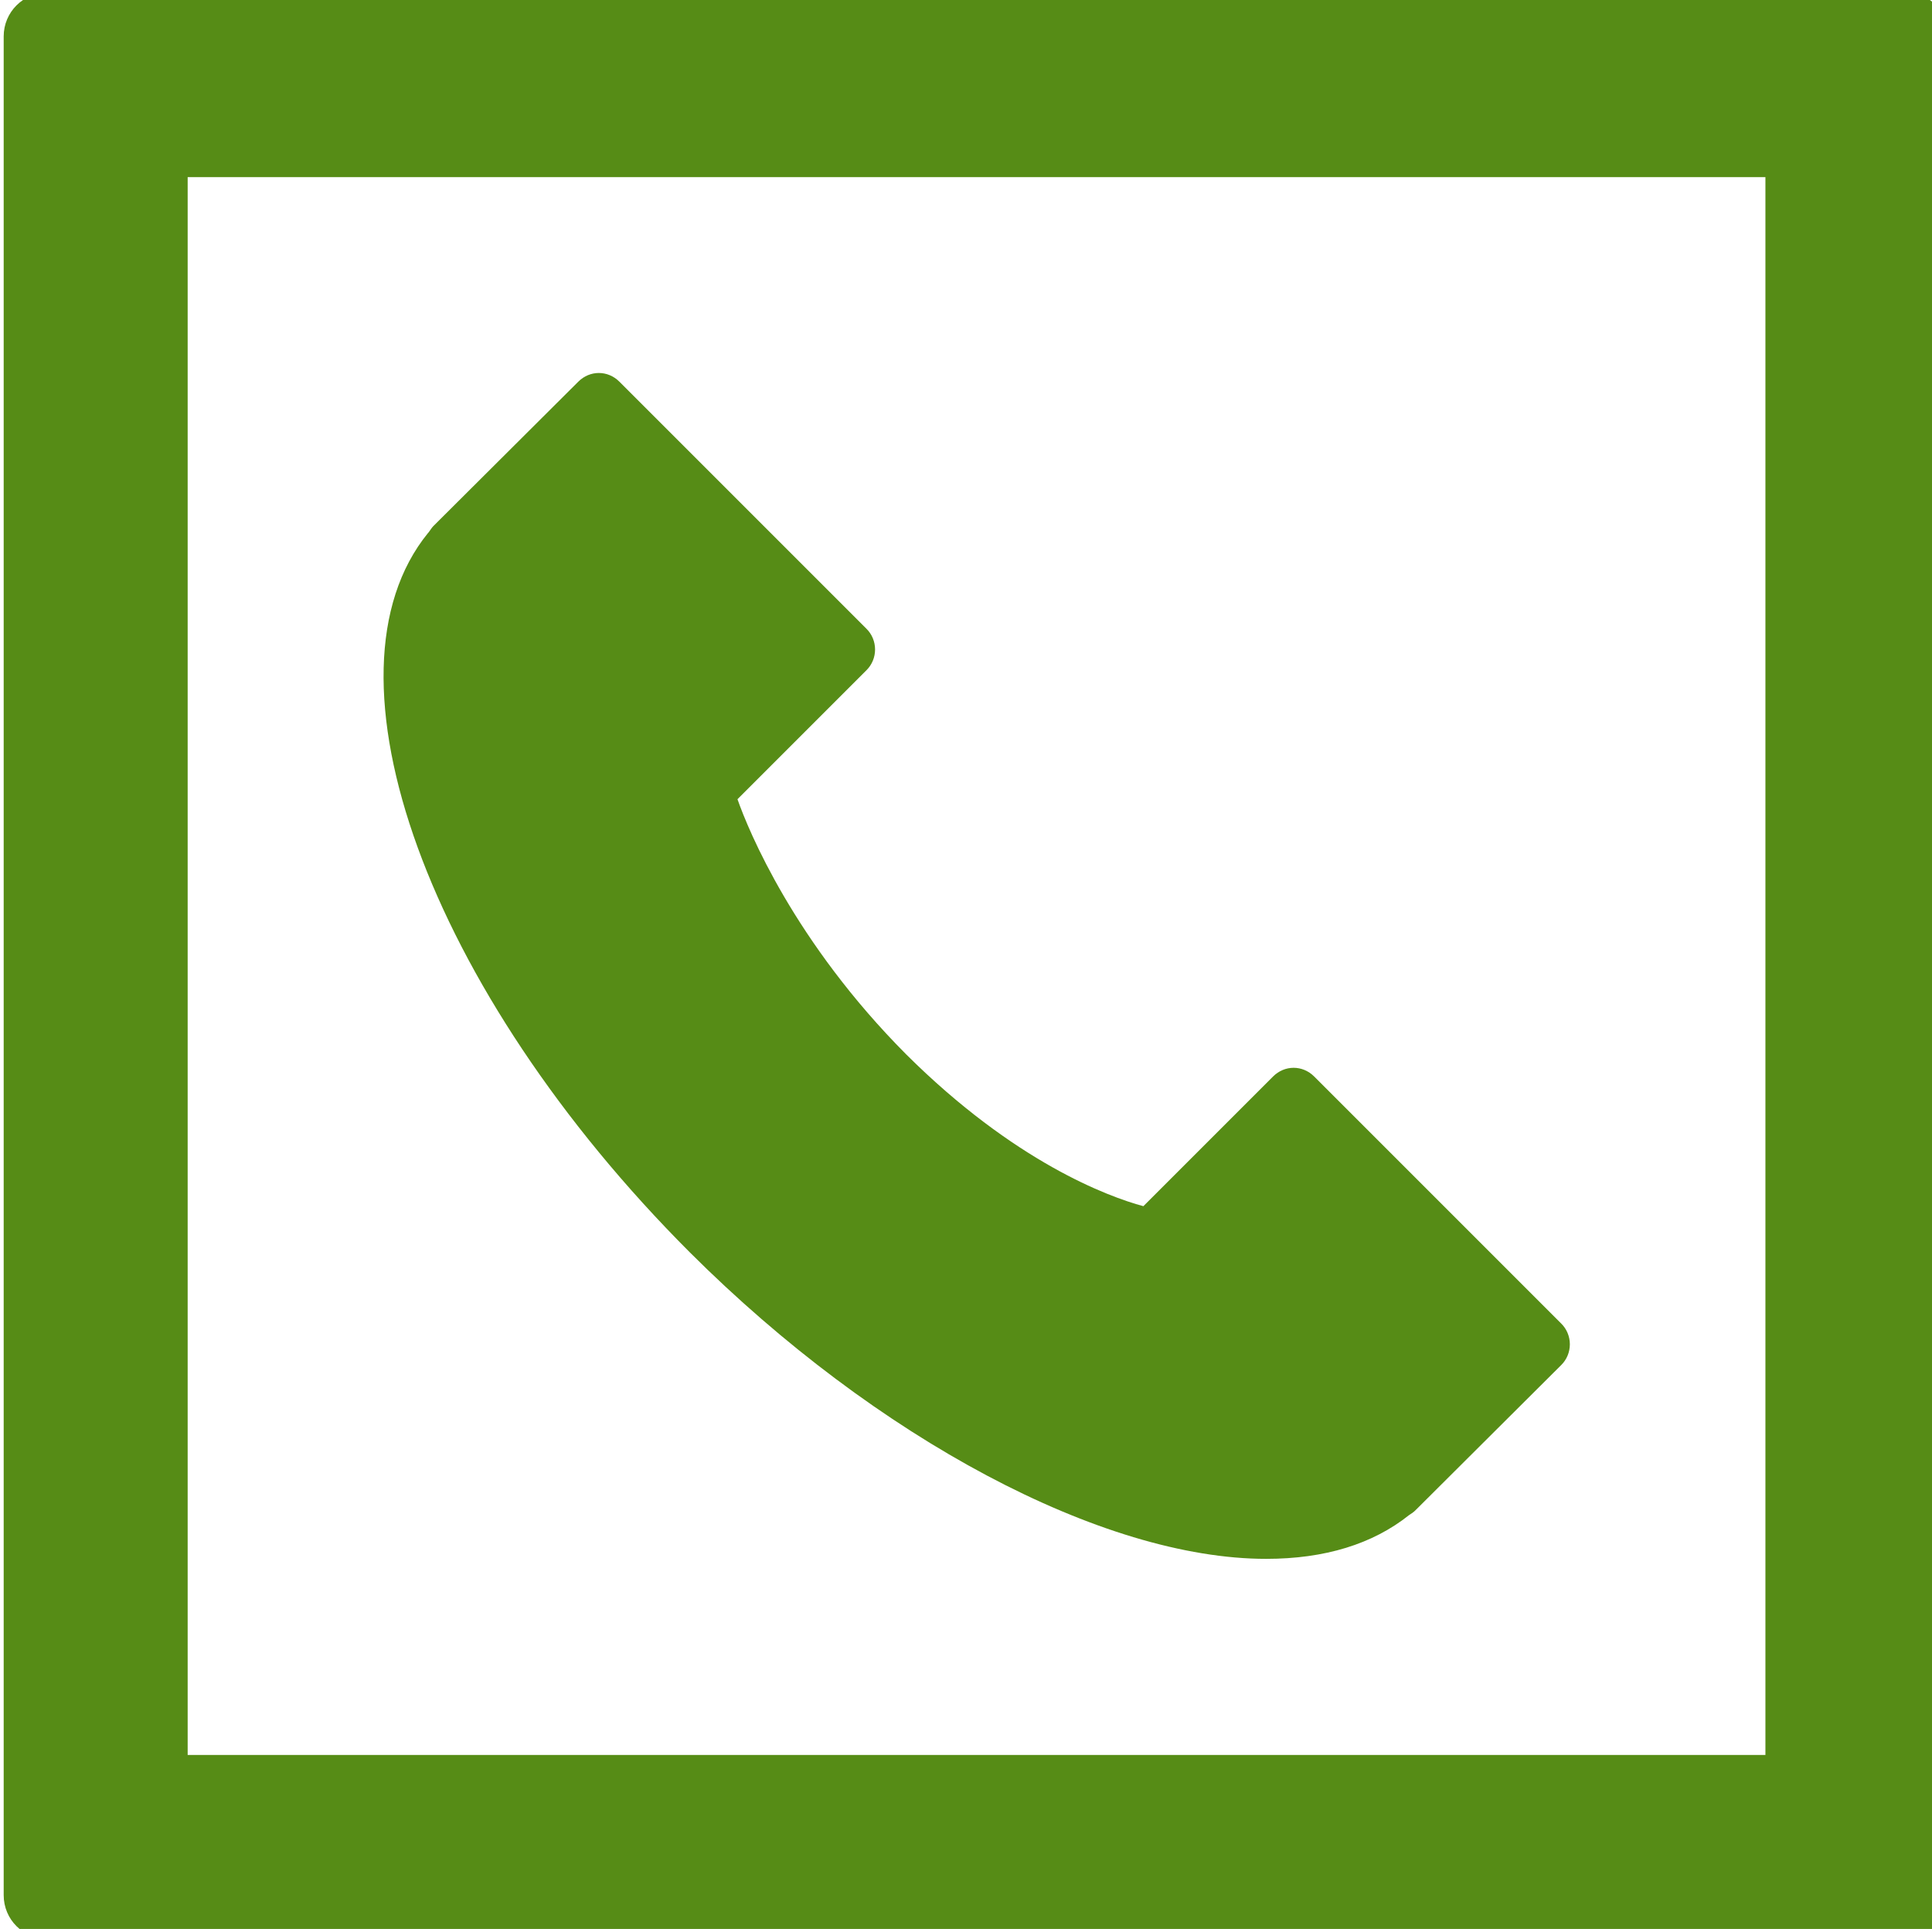 <?xml version="1.0" encoding="utf-8"?>
<!-- Generator: Adobe Illustrator 22.1.0, SVG Export Plug-In . SVG Version: 6.00 Build 0)  -->
<svg version="1.1" id="Layer_1" xmlns="http://www.w3.org/2000/svg" xmlns:xlink="http://www.w3.org/1999/xlink" x="0px" y="0px"
	 viewBox="0 0 366.5 365.9" style="enable-background:new 0 0 366.5 365.9;" xml:space="preserve">
<style type="text/css">
	.st0{fill:#3A559F;}
	.st1{fill:#0084B1;}
	.st2{fill:#C536A4;}
	.st3{fill:#568C16;}
</style>
<g>
	<path class="st0" d="M815.2,143.8v364.6h194.2V367.6h-47.5v-57.5h47.5v-48.3c0-35.1,28.5-63.6,63.6-63.6h49.6v51.7H1087
		c-11.2,0-20.2,9-20.2,20.2v40h54.8l-7.6,57.5h-47.2v140.8h112.9V143.8H815.2z M815.2,143.8"/>
</g>
<path class="st1" d="M780.9,70.6v364.6h364.6V70.6H780.9z M892.9,371.4c0,4.6-3.8,8.4-8.4,8.4h-35.8c-4.6,0-8.4-3.8-8.4-8.4V218.8
	c0-4.6,3.8-8.4,8.4-8.4h35.8c4.6,0,8.4,3.8,8.4,8.4V371.4z M866.5,187c-16.2,0.3-30.5-13.2-30.5-30.6c0-16.8,13.8-30.5,30.7-30.5
	c16.7,0,30.5,13.8,30.4,30.6C897.1,174.2,882.6,187.4,866.5,187z M1090.5,264v112.4c0,1.9-1.6,3.5-3.5,3.5l-45.7,0
	c-1.9,0-3.5-1.6-3.5-3.5v-94.2c0-8.1-3.3-15.5-8.6-20.9c-5.4-5.4-12.9-8.7-21.2-8.6c-16.2,0.2-29.2,13.7-29.2,29.9v93.9
	c0,1.9-1.6,3.5-3.5,3.5l-45.6,0c-1.9,0-3.5-1.6-3.5-3.5V213.9c0-1.9,1.6-3.5,3.5-3.5h44.6c1.9,0,3.5,1.6,3.5,3.5v18.7
	c0,0,0.2,0,0.5,0.1c0.9-1.6,1.8-3.1,2.8-4.5c9.3-13.4,24.8-22.1,42.3-22.1h9.2C1064.5,206.1,1090.5,232,1090.5,264L1090.5,264z"/>
<g>
	<path class="st2" d="M884.2,145.7c-20,0-36.3,16.3-36.3,36.3c0,20,16.3,36.3,36.3,36.3c20,0,36.3-16.3,36.3-36.3
		C920.5,161.9,904.2,145.7,884.2,145.7L884.2,145.7z M884.2,145.7c-20,0-36.3,16.3-36.3,36.3c0,20,16.3,36.3,36.3,36.3
		c20,0,36.3-16.3,36.3-36.3C920.5,161.9,904.2,145.7,884.2,145.7L884.2,145.7z M944.6,86.6H823.8c-19.3,0-35,15.7-35,35v120.8
		c0,19.3,15.7,35,35,35h120.8c19.3,0,35-15.7,35-35V121.5C979.6,102.3,963.9,86.6,944.6,86.6L944.6,86.6z M884.2,244.7
		c-34.6,0-62.8-28.2-62.8-62.8c0-34.6,28.2-62.8,62.8-62.8c34.6,0,62.8,28.2,62.8,62.8C947,216.6,918.9,244.7,884.2,244.7
		L884.2,244.7z M949,132.1c-8.2,0-14.9-6.7-14.9-14.9c0-8.2,6.7-14.9,14.9-14.9c8.2,0,14.9,6.7,14.9,14.9
		C963.9,125.5,957.2,132.1,949,132.1L949,132.1z M884.2,145.7c-20,0-36.3,16.3-36.3,36.3c0,20,16.3,36.3,36.3,36.3
		c20,0,36.3-16.3,36.3-36.3C920.5,161.9,904.2,145.7,884.2,145.7L884.2,145.7z M944.6,86.6H823.8c-19.3,0-35,15.7-35,35v120.8
		c0,19.3,15.7,35,35,35h120.8c19.3,0,35-15.7,35-35V121.5C979.6,102.3,963.9,86.6,944.6,86.6L944.6,86.6z M884.2,244.7
		c-34.6,0-62.8-28.2-62.8-62.8c0-34.6,28.2-62.8,62.8-62.8c34.6,0,62.8,28.2,62.8,62.8C947,216.6,918.9,244.7,884.2,244.7
		L884.2,244.7z M949,132.1c-8.2,0-14.9-6.7-14.9-14.9c0-8.2,6.7-14.9,14.9-14.9c8.2,0,14.9,6.7,14.9,14.9
		C963.9,125.5,957.2,132.1,949,132.1L949,132.1z M884.2,145.7c-20,0-36.3,16.3-36.3,36.3c0,20,16.3,36.3,36.3,36.3
		c20,0,36.3-16.3,36.3-36.3C920.5,161.9,904.2,145.7,884.2,145.7L884.2,145.7z M701.9-0.4v364.6h364.6V-0.4H701.9z M1006.1,242.3
		c0,33.9-27.6,61.5-61.5,61.5H823.8c-33.9,0-61.5-27.6-61.5-61.5V121.5c0-33.9,27.6-61.5,61.5-61.5h120.8
		c33.9,0,61.5,27.6,61.5,61.5V242.3z M944.6,86.6H823.8c-19.3,0-35,15.7-35,35v120.8c0,19.3,15.7,35,35,35h120.8
		c19.3,0,35-15.7,35-35V121.5C979.6,102.3,963.9,86.6,944.6,86.6L944.6,86.6z M884.2,244.7c-34.6,0-62.8-28.2-62.8-62.8
		c0-34.6,28.2-62.8,62.8-62.8c34.6,0,62.8,28.2,62.8,62.8C947,216.6,918.9,244.7,884.2,244.7L884.2,244.7z M949,132.1
		c-8.2,0-14.9-6.7-14.9-14.9c0-8.2,6.7-14.9,14.9-14.9c8.2,0,14.9,6.7,14.9,14.9C963.9,125.5,957.2,132.1,949,132.1L949,132.1z
		 M884.2,145.7c-20,0-36.3,16.3-36.3,36.3c0,20,16.3,36.3,36.3,36.3c20,0,36.3-16.3,36.3-36.3C920.5,161.9,904.2,145.7,884.2,145.7
		L884.2,145.7z M884.2,145.7c-20,0-36.3,16.3-36.3,36.3c0,20,16.3,36.3,36.3,36.3c20,0,36.3-16.3,36.3-36.3
		C920.5,161.9,904.2,145.7,884.2,145.7L884.2,145.7z M884.2,145.7c-20,0-36.3,16.3-36.3,36.3c0,20,16.3,36.3,36.3,36.3
		c20,0,36.3-16.3,36.3-36.3C920.5,161.9,904.2,145.7,884.2,145.7L884.2,145.7z M944.6,86.6H823.8c-19.3,0-35,15.7-35,35v120.8
		c0,19.3,15.7,35,35,35h120.8c19.3,0,35-15.7,35-35V121.5C979.6,102.3,963.9,86.6,944.6,86.6L944.6,86.6z M884.2,244.7
		c-34.6,0-62.8-28.2-62.8-62.8c0-34.6,28.2-62.8,62.8-62.8c34.6,0,62.8,28.2,62.8,62.8C947,216.6,918.9,244.7,884.2,244.7
		L884.2,244.7z M949,132.1c-8.2,0-14.9-6.7-14.9-14.9c0-8.2,6.7-14.9,14.9-14.9c8.2,0,14.9,6.7,14.9,14.9
		C963.9,125.5,957.2,132.1,949,132.1L949,132.1z M884.2,145.7c-20,0-36.3,16.3-36.3,36.3c0,20,16.3,36.3,36.3,36.3
		c20,0,36.3-16.3,36.3-36.3C920.5,161.9,904.2,145.7,884.2,145.7L884.2,145.7z M884.2,145.7c-20,0-36.3,16.3-36.3,36.3
		c0,20,16.3,36.3,36.3,36.3c20,0,36.3-16.3,36.3-36.3C920.5,161.9,904.2,145.7,884.2,145.7L884.2,145.7z M884.2,145.7
		c-20,0-36.3,16.3-36.3,36.3c0,20,16.3,36.3,36.3,36.3c20,0,36.3-16.3,36.3-36.3C920.5,161.9,904.2,145.7,884.2,145.7L884.2,145.7z
		 M944.6,86.6H823.8c-19.3,0-35,15.7-35,35v120.8c0,19.3,15.7,35,35,35h120.8c19.3,0,35-15.7,35-35V121.5
		C979.6,102.3,963.9,86.6,944.6,86.6L944.6,86.6z M884.2,244.7c-34.6,0-62.8-28.2-62.8-62.8c0-34.6,28.2-62.8,62.8-62.8
		c34.6,0,62.8,28.2,62.8,62.8C947,216.6,918.9,244.7,884.2,244.7L884.2,244.7z M949,132.1c-8.2,0-14.9-6.7-14.9-14.9
		c0-8.2,6.7-14.9,14.9-14.9c8.2,0,14.9,6.7,14.9,14.9C963.9,125.5,957.2,132.1,949,132.1L949,132.1z M884.2,145.7
		c-20,0-36.3,16.3-36.3,36.3c0,20,16.3,36.3,36.3,36.3c20,0,36.3-16.3,36.3-36.3C920.5,161.9,904.2,145.7,884.2,145.7L884.2,145.7z
		 M884.2,145.7"/>
</g>
<g>
	<path class="st3" d="M361.5-1.4H9c-4.6,0-8.3,3.7-8.3,8.3v352.6c0,4.6,3.7,8.3,8.3,8.3h352.6c4.6,0,8.3-3.7,8.3-8.3V6.9
		C369.8,2.4,366.1-1.4,361.5-1.4L361.5-1.4z M334.9,332.9H35.6V33.6h299.3V332.9z M334.9,332.9"/>
	<path class="st3" d="M240.2,295.7c11.1,0,20.2-2.8,27.1-8.3l0.6-0.4c0.3-0.2,0.5-0.4,0.8-0.7l27.5-27.4c1-1,1.6-2.4,1.6-3.9
		c0-1.5-0.6-2.9-1.6-3.9l-46.9-46.9c-2.2-2.2-5.6-2.2-7.8,0l-24.6,24.6c-6.7-1.8-24.5-8.4-45-28.8c-21.2-21.3-29.9-42.4-32-48.4
		l24.5-24.5c1-1,1.6-2.4,1.6-3.9c0-1.5-0.6-2.9-1.6-3.9l-46.9-46.9c-2.2-2.2-5.6-2.2-7.8,0L82.2,99.8c-0.3,0.3-0.6,0.8-0.9,1.2
		l-0.1,0.1c-21.8,26.8,0,86.8,49.7,136.5C166.3,272.9,209.2,295.7,240.2,295.7L240.2,295.7z M240.2,295.7"/>
</g>
</svg>
